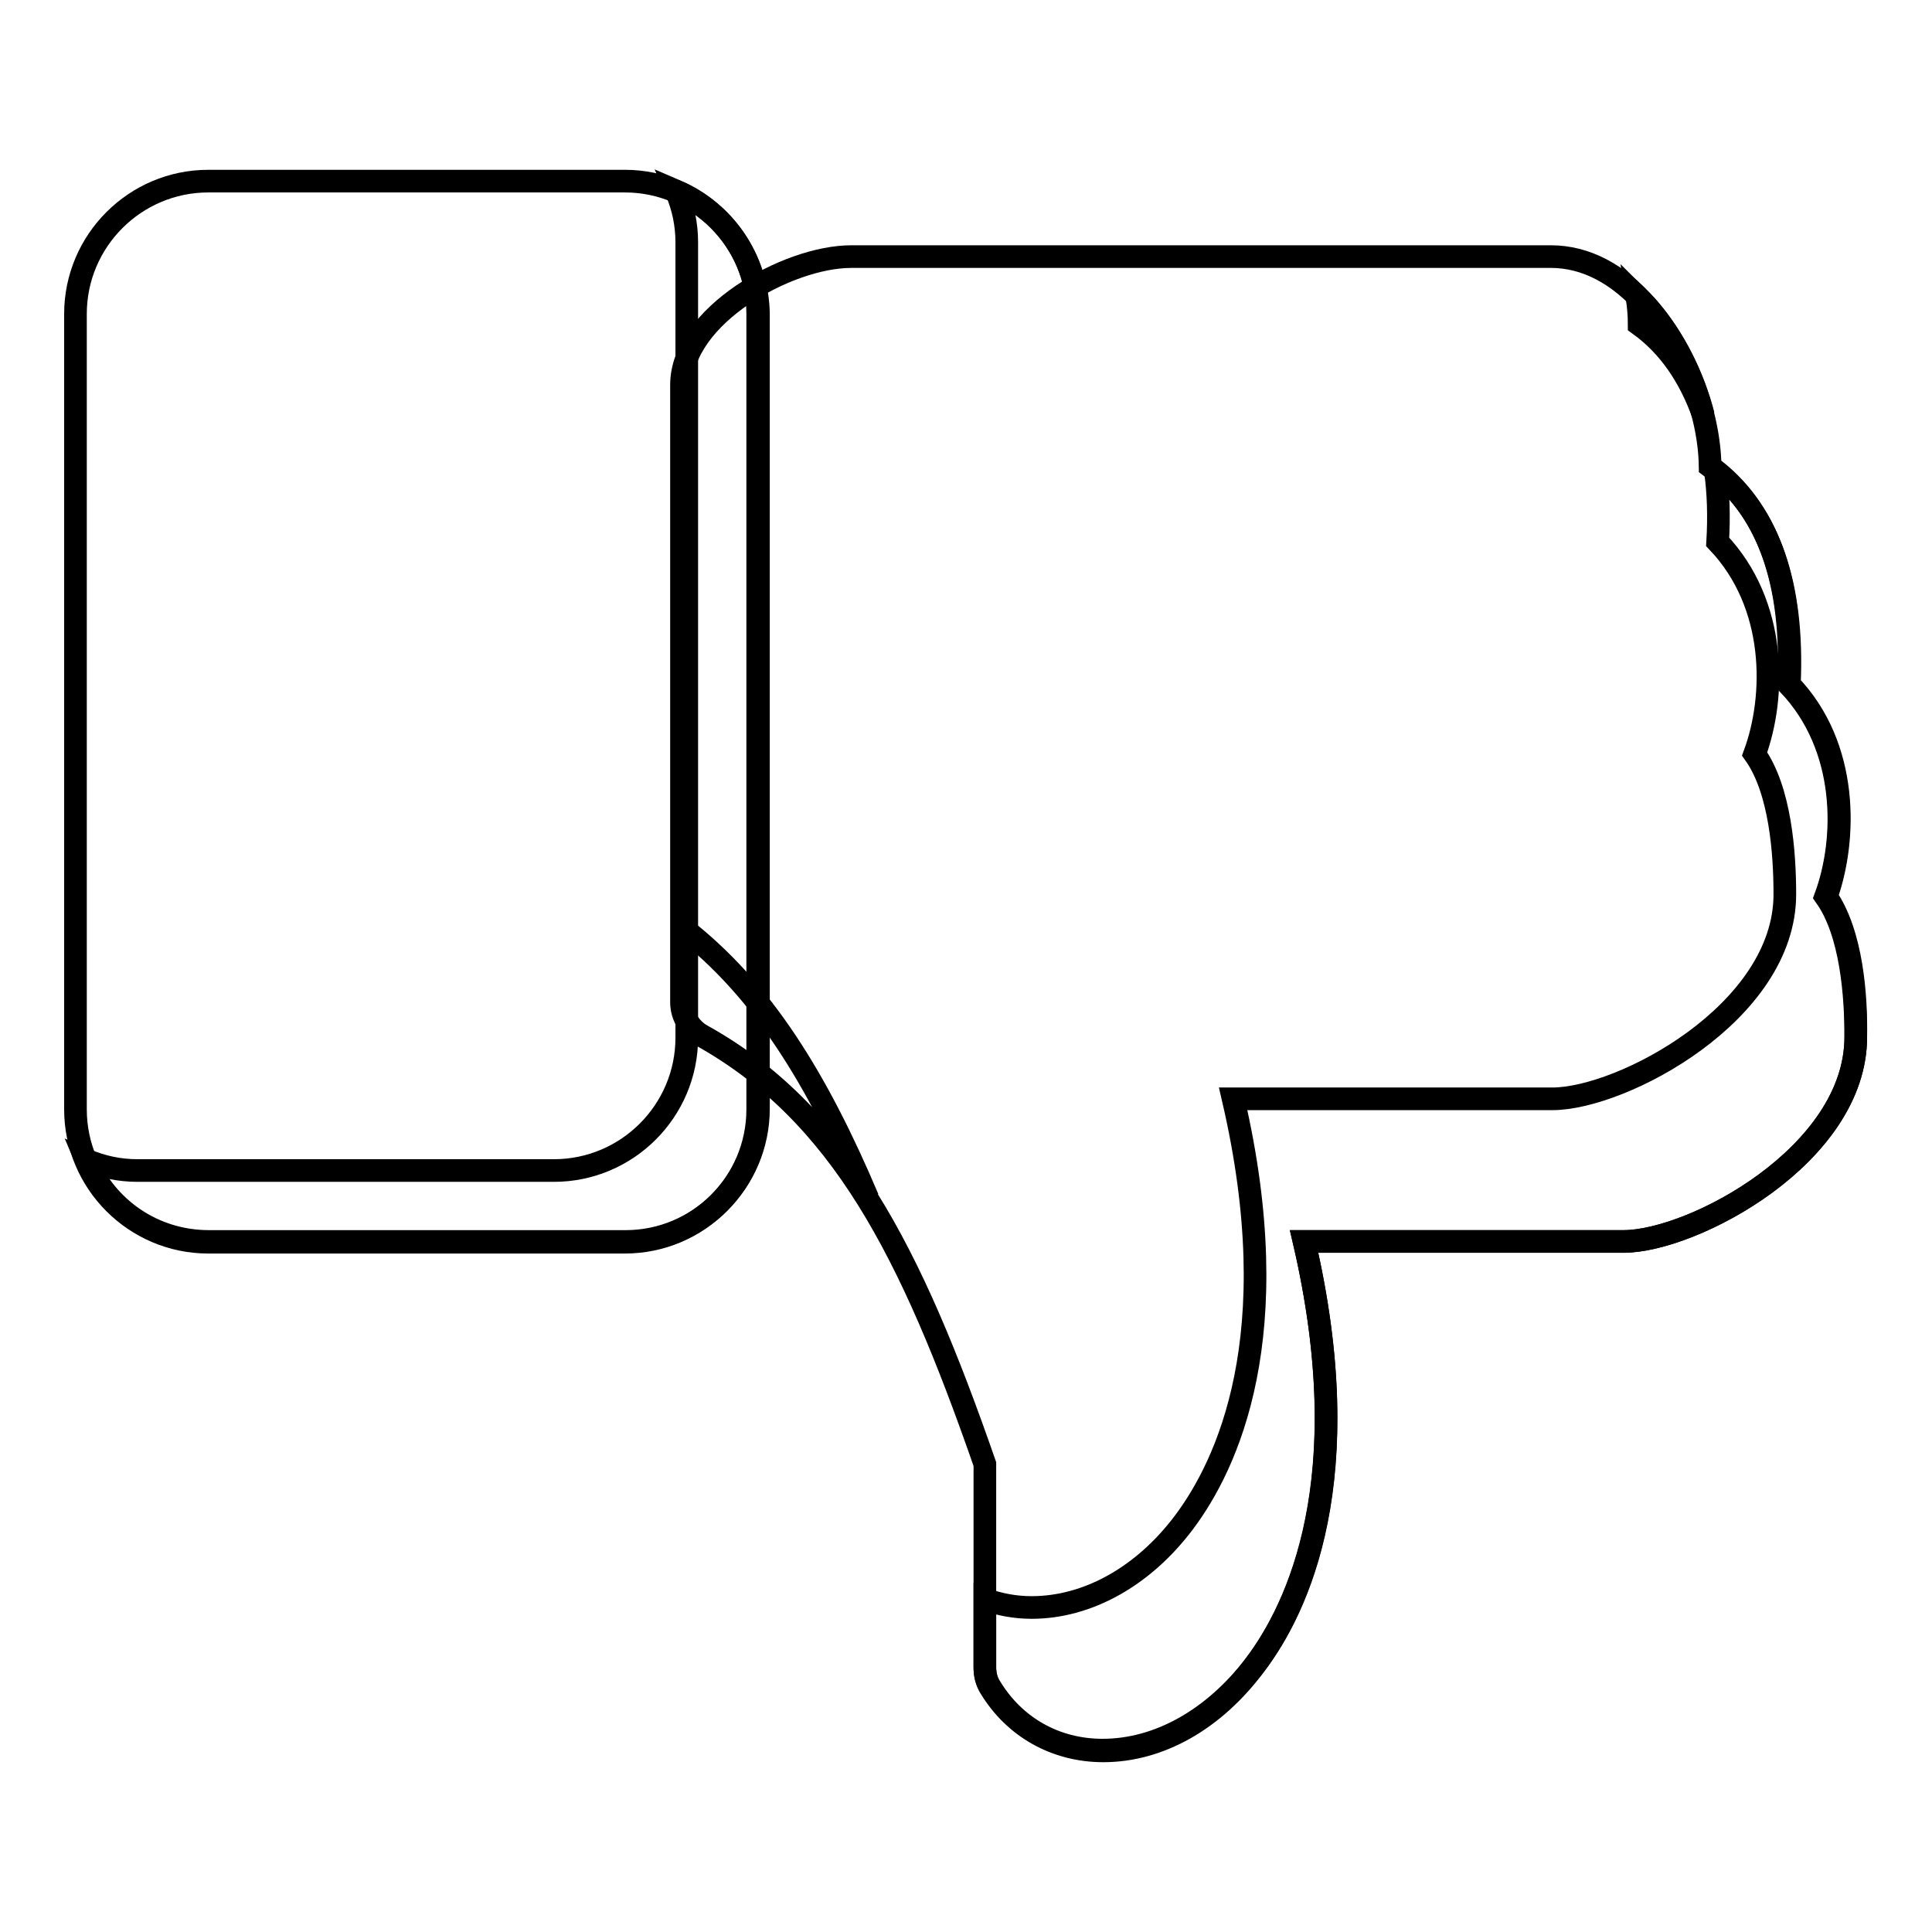 <?xml version="1.0" encoding="utf-8"?>
<!-- Svg Vector Icons : http://www.onlinewebfonts.com/icon -->
<!DOCTYPE svg PUBLIC "-//W3C//DTD SVG 1.1//EN" "http://www.w3.org/Graphics/SVG/1.1/DTD/svg11.dtd">
<svg version="1.1" xmlns="http://www.w3.org/2000/svg" xmlns:xlink="http://www.w3.org/1999/xlink" x="0px" y="0px" viewBox="0 0 256 256" enable-background="new 0 0 256 256" xml:space="preserve">
<g><g><path stroke-width="3" fill-opacity="0" stroke="#000000"  d="M146.2,232C146.2,232,146.2,232,146.2,232c-6.3,0-11.8-3.1-15-8.4c-0.5-0.8-0.7-1.7-0.7-2.6v-27c-9.8-28.2-19.1-46.5-37.6-56.8c-1.6-0.9-2.6-2.6-2.6-4.4V51c0-9.1,14-17,22.5-17h92.7c4.6,0,9,2.3,12.8,6.7c5,5.7,8.2,14,8.3,21.1c7.5,5.5,11.1,15.2,10.4,28.9c7.9,8.3,7.7,20.5,4.9,28.1c3.4,4.8,4,13.1,4,18.6c0,15.7-21.6,27.1-30.8,27.1h-42.3c7.3,31.4-0.7,48.5-6.5,56.1C160.9,227.9,153.6,232,146.2,232z"/><path stroke-width="3" fill-opacity="0" stroke="#000000"  d="M225.7,55c-1.3-5.1-3.9-10.3-7.3-14.2c-0.5-0.6-1-1-1.5-1.5c0.2,1.3,0.3,2.5,0.3,3.7C221.1,45.8,223.9,49.9,225.7,55z"/><path stroke-width="3" fill-opacity="0" stroke="#000000"  d="M90.4,122.9v9.9c0,1.8,1,3.5,2.6,4.4c9.2,5.1,16.1,12.3,22,21.6C108.3,143,101,131.1,90.4,122.9z"/><path stroke-width="3" fill-opacity="0" stroke="#000000"  d="M242,118.8c2.7-7.6,3-19.9-4.9-28.1c0.6-13.2-2.7-22.7-9.8-28.3c0.4,2.9,0.5,6,0.3,9.4c7.9,8.3,7.7,20.5,4.9,28.1c3.4,4.8,4,13.1,4,18.6c0,15.7-21.6,27.1-30.8,27.1h-42.3c7.3,31.4-0.8,48.5-6.5,56.1c-5.4,7.2-12.8,11.3-20.2,11.3l0,0c-2.2,0-4.3-0.4-6.2-1.1v9c0,0.9,0.2,1.8,0.7,2.6c3.2,5.3,8.6,8.4,14.9,8.4l0,0c7.4,0,14.7-4.1,20.2-11.3c5.7-7.6,13.8-24.7,6.5-56.1h42.3c9.2,0,30.8-11.5,30.8-27.1C246,132,245.4,123.7,242,118.8z"/><path stroke-width="3" fill-opacity="0" stroke="#000000"  d="M82.8,164.6H27.6c-9.7,0-17.6-7.9-17.6-17.6V41.6C10,31.9,17.9,24,27.6,24h55.2c9.7,0,17.6,7.9,17.6,17.6V147C100.4,156.7,92.5,164.6,82.8,164.6z"/><path stroke-width="3" fill-opacity="0" stroke="#000000"  d="M89.6,25.3c0.9,2.1,1.4,4.4,1.4,6.8v105.4c0,9.7-7.9,17.6-17.6,17.6H18.2c-2.4,0-4.7-0.5-6.8-1.4c2.7,6.4,8.9,10.8,16.3,10.8h55.2c9.7,0,17.6-7.9,17.6-17.6V41.6C100.4,34.3,95.9,28,89.6,25.3z"/></g></g>
</svg>